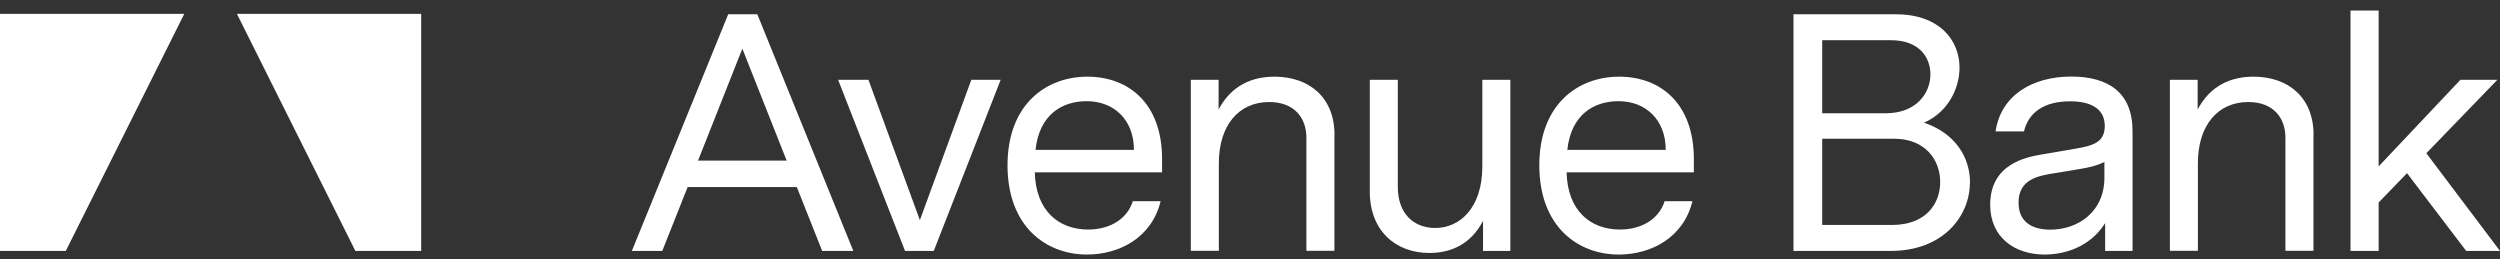 <svg width="164" height="17" viewBox="0 0 164 17" fill="none" xmlns="http://www.w3.org/2000/svg">
<rect x="0" y="0" width="164" height="17" fill="#333333" stroke="none"/>
<path d="M12.088 0.911H0V16.46H4.317L12.088 0.911Z" fill="white"/>
<path d="M15.542 0.911H27.63V16.46H23.313L15.542 0.911Z" fill="white"/>
<path d="M51.605 10.535L48.698 3.192L45.791 10.535H51.605ZM52.271 12.27H45.11L43.446 16.46H41.45L47.771 0.935H49.68L55.977 16.46H53.934L52.271 12.27Z" fill="white"/>
<path d="M65.643 5.236L61.255 16.46H59.37L54.981 5.236H56.97L60.344 14.44L63.718 5.236H65.643Z" fill="white"/>
<path d="M67.93 9.83H74.386C74.386 7.882 73.103 6.638 71.281 6.638C69.665 6.638 68.176 7.525 67.93 9.83ZM67.883 11.311C67.947 13.838 69.459 15.058 71.384 15.058C72.779 15.058 73.935 14.393 74.315 13.197H76.137C75.559 15.589 73.428 16.698 71.305 16.698C68.62 16.698 66.093 14.86 66.093 10.844C66.093 6.828 68.644 5.03 71.329 5.03C74.014 5.03 76.232 6.757 76.232 10.44V11.303H67.891L67.883 11.311Z" fill="white"/>
<path d="M87.537 8.848V16.452H85.699V9.022C85.699 7.802 84.97 6.693 83.259 6.693C81.263 6.693 79.956 8.222 79.956 10.709V16.452H78.118V5.236H79.94V7.184C80.582 5.965 81.715 5.03 83.6 5.03C85.904 5.03 87.544 6.408 87.544 8.848" fill="white"/>
<path d="M99.087 16.46H97.288V14.488C96.512 15.977 95.245 16.595 93.763 16.595C91.593 16.595 89.858 15.177 89.858 12.555V5.236H91.696V12.246C91.696 14.044 92.757 14.955 94.159 14.955C95.736 14.955 97.241 13.672 97.241 10.915V5.236H99.079V16.46H99.087Z" fill="white"/>
<path d="M102.816 9.83H109.272C109.272 7.882 107.989 6.638 106.167 6.638C104.551 6.638 103.062 7.525 102.816 9.83ZM102.769 11.311C102.832 13.838 104.345 15.058 106.27 15.058C107.664 15.058 108.821 14.393 109.201 13.197H111.023C110.444 15.589 108.313 16.698 106.191 16.698C103.505 16.698 100.979 14.86 100.979 10.844C100.979 6.828 103.529 5.03 106.215 5.03C108.9 5.03 111.117 6.757 111.117 10.44V11.303H102.777L102.769 11.311Z" fill="white"/>
<path d="M127.276 11.937C127.276 10.472 126.279 9.101 124.259 9.101H119.537V14.757H124.108C126.35 14.757 127.276 13.363 127.276 11.937ZM123.704 7.43C125.7 7.43 126.635 6.123 126.635 4.879C126.635 3.723 125.858 2.638 124.06 2.638H119.537V7.43H123.704ZM129.225 11.977C129.225 14.195 127.451 16.46 124.037 16.46H117.652V0.935H124.354C127.213 0.935 128.544 2.622 128.544 4.436C128.544 5.83 127.768 7.367 126.215 8.048C128.259 8.737 129.233 10.313 129.233 11.977" fill="white"/>
<path d="M136.148 11.137L134.794 11.359C133.661 11.533 132.417 11.779 132.417 13.292C132.417 14.599 133.352 15.066 134.5 15.066C136.275 15.066 138.049 13.933 138.049 11.652V10.63C137.518 10.876 137.075 10.987 136.14 11.137M139.895 8.61V16.46H138.097V14.638C137.075 16.254 135.372 16.698 134.128 16.698C132.18 16.698 130.556 15.589 130.556 13.434C130.556 10.749 132.924 10.306 133.946 10.131L136.164 9.751C137.32 9.553 138.073 9.331 138.073 8.262C138.073 7.129 137.162 6.646 135.792 6.646C134.065 6.646 133.067 7.398 132.774 8.618H130.912C131.245 6.29 133.281 5.022 135.879 5.022C138.318 5.022 139.895 6.084 139.895 8.595" fill="white"/>
<path d="M151.762 8.848V16.452H149.924V9.022C149.924 7.802 149.196 6.693 147.485 6.693C145.488 6.693 144.182 8.222 144.182 10.709V16.452H142.344V5.236H144.165V7.184C144.807 5.965 145.94 5.03 147.825 5.03C150.13 5.03 151.77 6.408 151.77 8.848" fill="white"/>
<path d="M161.782 16.461L157.9 11.36L156.039 13.284V16.461H154.193V0.69H156.039V10.916L161.402 5.236H163.826L159.168 10.053L164 16.461H161.782Z" fill="white"/>
</svg>
